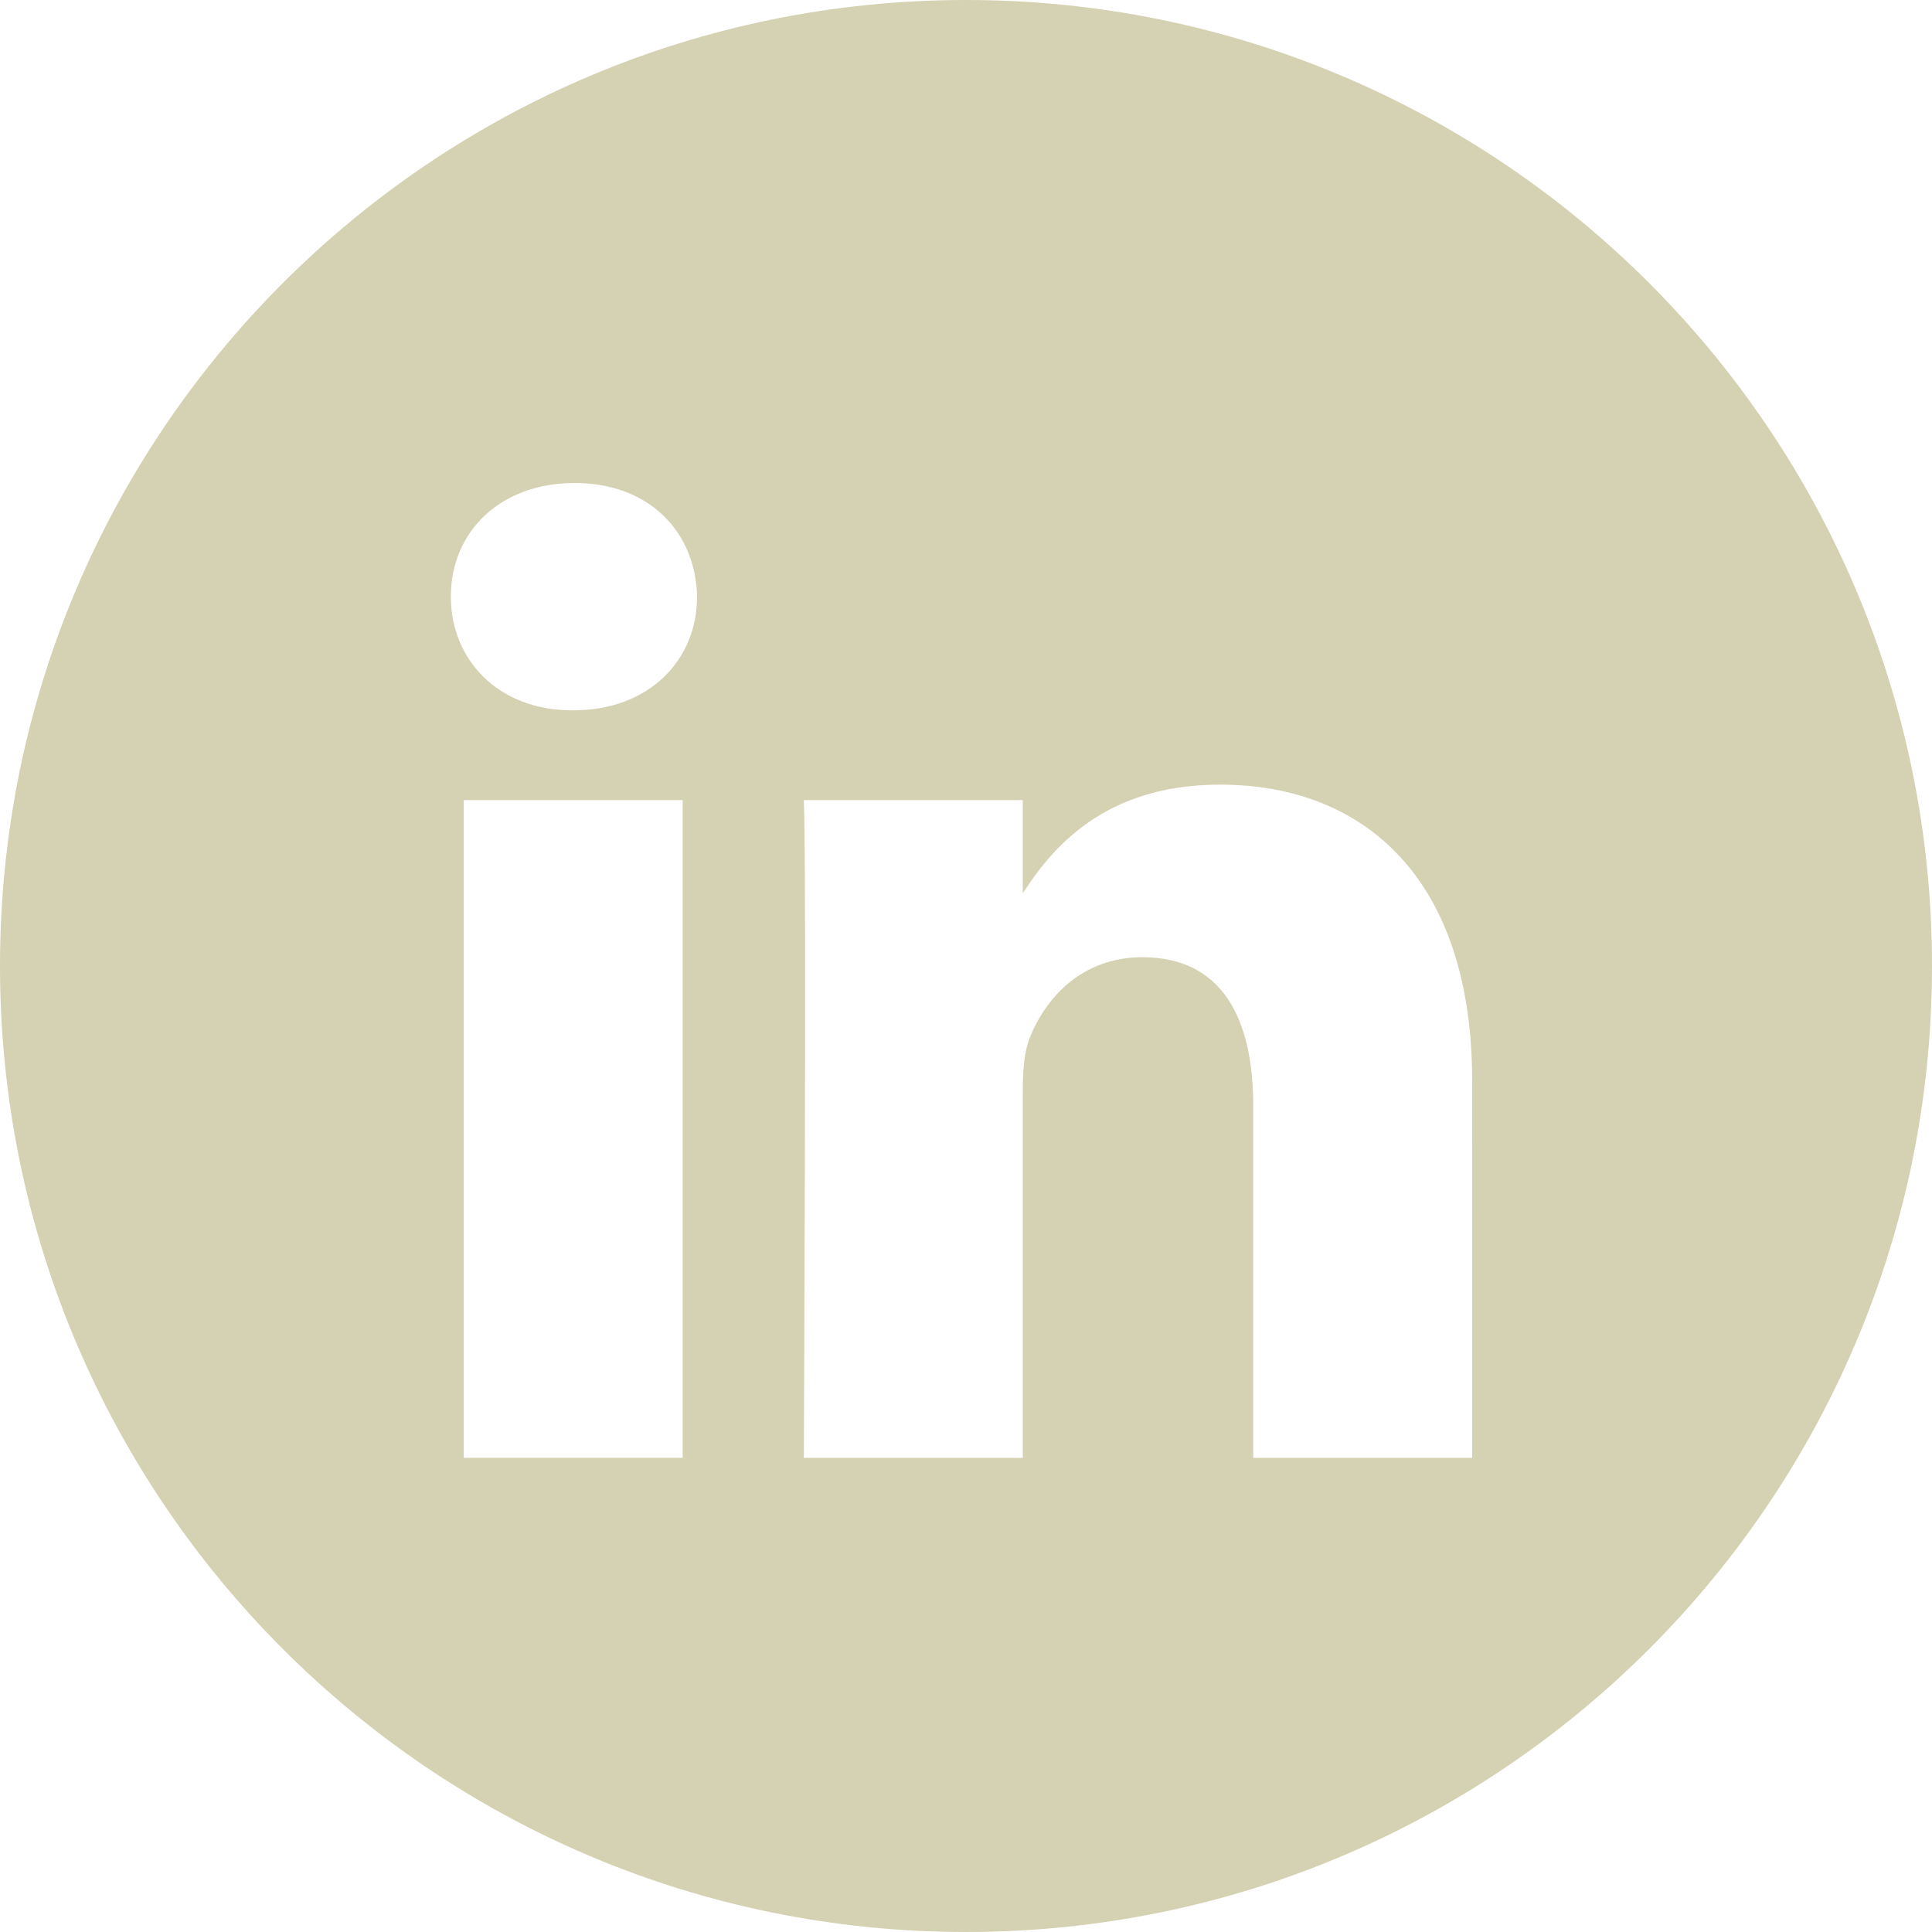 <svg width="95" height="95" viewBox="0 0 95 95" fill="none" xmlns="http://www.w3.org/2000/svg">
<path fill-rule="evenodd" clip-rule="evenodd" d="M47.5 0C21.267 0 0 21.267 0 47.5C0 73.734 21.267 95 47.5 95C73.734 95 95 73.734 95 47.5C95 21.267 73.734 0 47.5 0ZM22.803 39.342H33.568V71.684H22.803V39.342ZM34.277 29.337C34.207 26.166 31.939 23.75 28.257 23.75C24.574 23.75 22.167 26.166 22.167 29.337C22.167 32.442 24.503 34.927 28.117 34.927H28.186C31.939 34.927 34.277 32.442 34.277 29.337ZM59.995 38.582C67.078 38.582 72.389 43.206 72.389 53.14L72.388 71.685H61.624V54.381C61.624 50.035 60.067 47.069 56.17 47.069C53.196 47.069 51.424 49.068 50.647 50.999C50.362 51.692 50.292 52.656 50.292 53.623V71.685H39.526C39.526 71.685 39.668 42.377 39.526 39.343H50.292V43.924C51.721 41.721 54.279 38.582 59.995 38.582Z" fill="#D5D1B3"/>
</svg>
